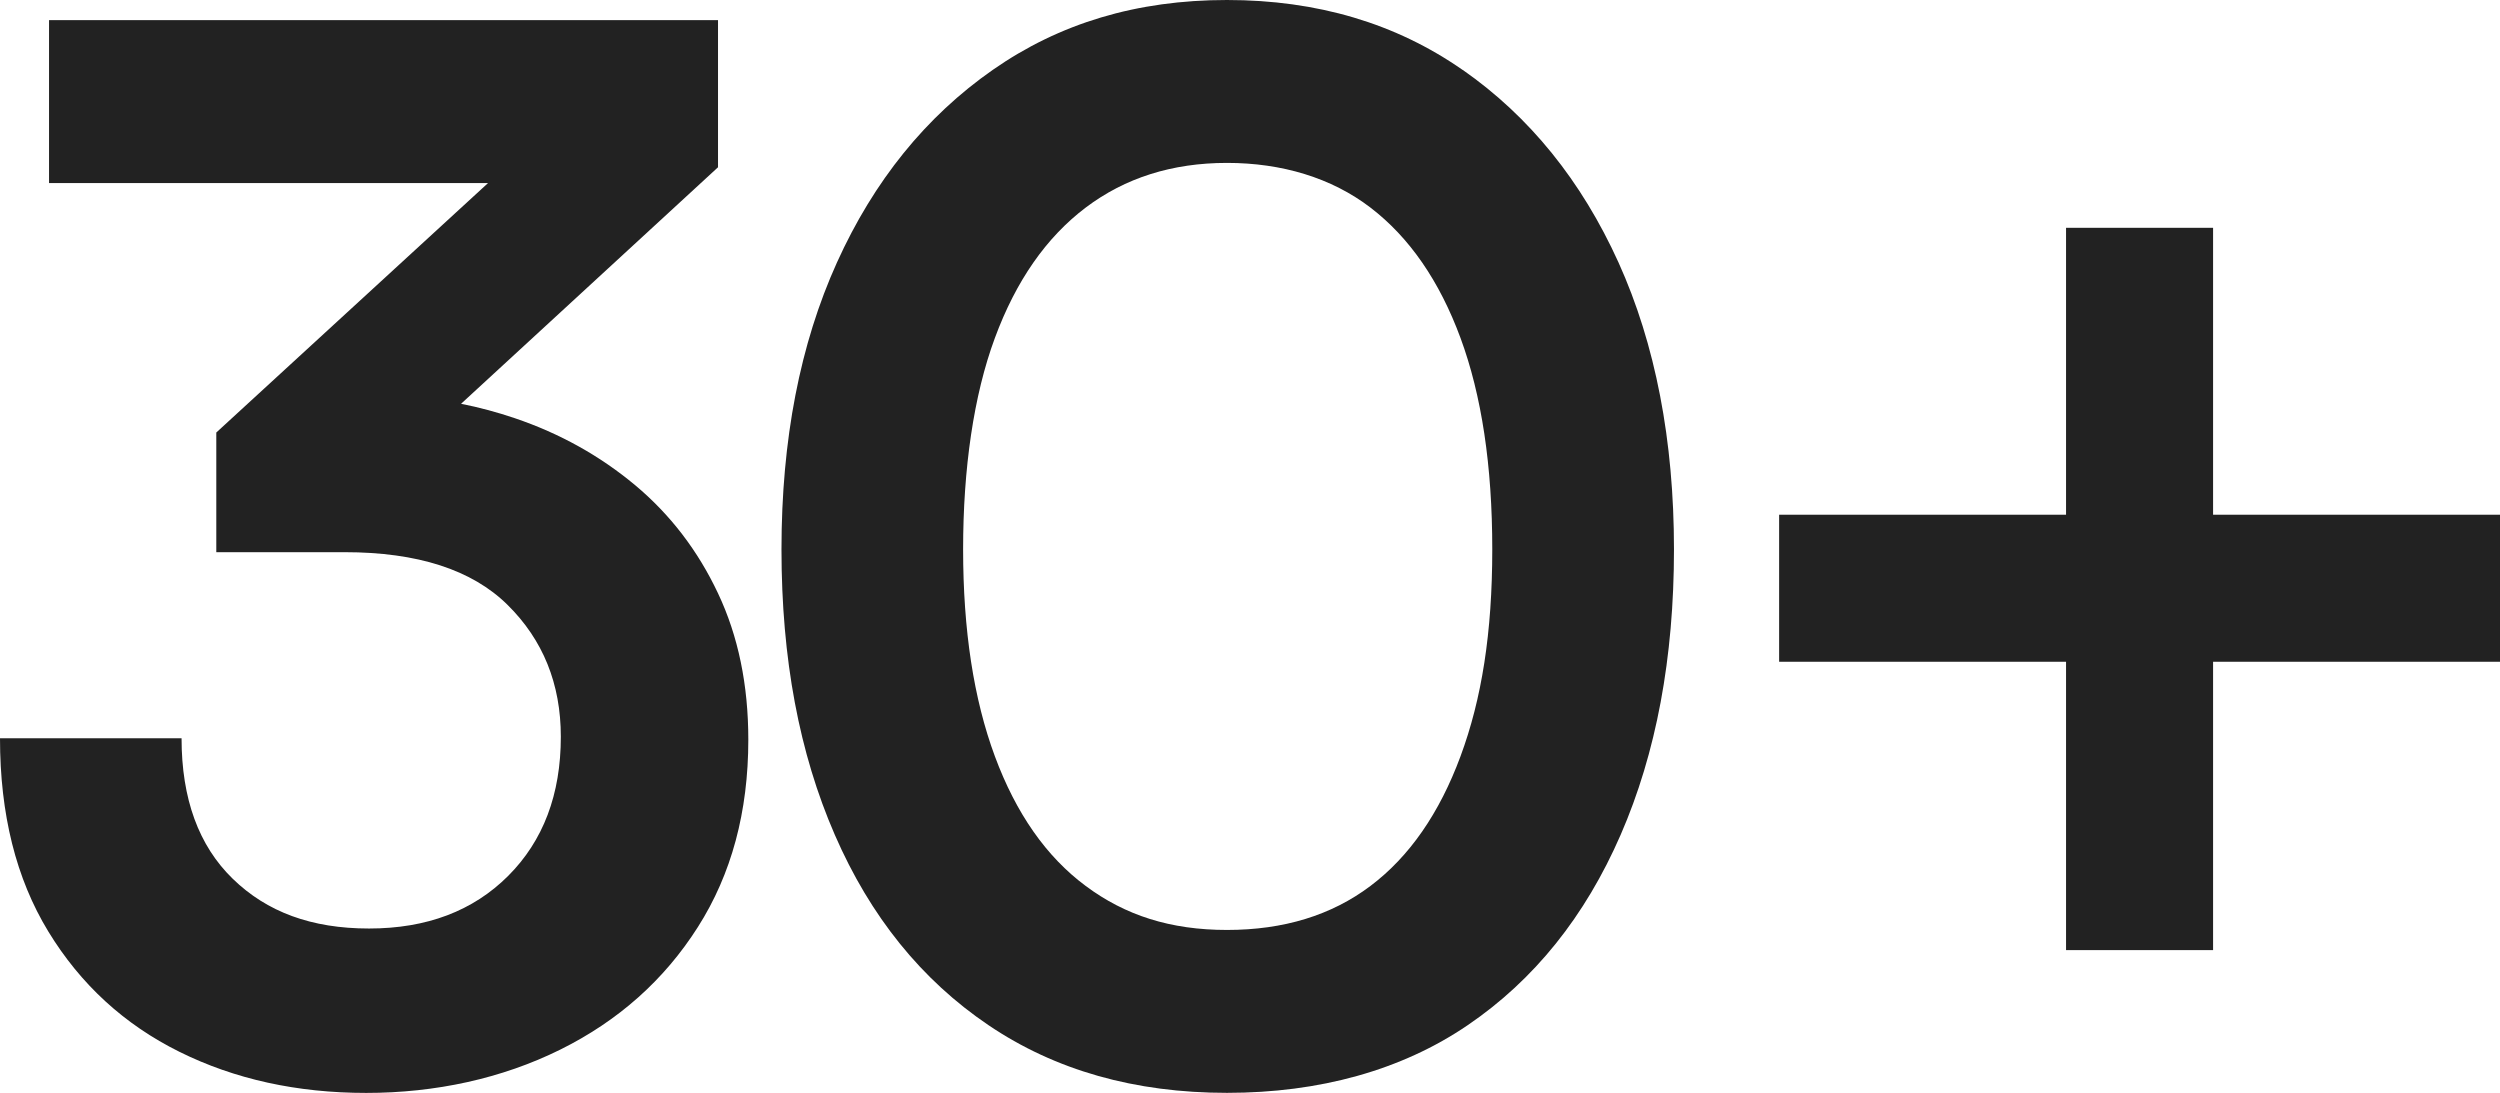 <svg xmlns="http://www.w3.org/2000/svg" id="Layer_2" viewBox="0 0 367.09 160.47"><g id="Layer_1-2"><path d="M93.26,71.24c-5.15-4.3-11.04-7.59-17.68-9.84-2.57-.87-5.2-1.58-7.88-2.11l37.73-34.73V2.96H7.2v23.92h64.46L31.76,63.51v17.57h18.84c10.72,0,18.7,2.58,23.92,7.73,5.22,5.15,7.83,11.61,7.83,19.37,0,8.47-2.58,15.28-7.73,20.43-5.15,5.15-11.96,7.73-20.43,7.73s-15-2.43-20.01-7.3c-5.01-4.87-7.52-11.75-7.52-20.64H0c0,11.15,2.36,20.61,7.09,28.37,4.73,7.76,11.15,13.66,19.27,17.68,8.11,4.02,17.25,6.03,27.42,6.03s19.93-2.12,28.47-6.35c8.54-4.23,15.28-10.23,20.22-18,4.94-7.76,7.41-16.94,7.41-27.52,0-8.04-1.48-15.21-4.45-21.49-2.96-6.28-7.02-11.57-12.17-15.88Z" style="fill:#222;"></path><path d="M214.77,10.27c-9.81-6.84-21.35-10.27-34.61-10.27s-24.59,3.42-34.4,10.27c-9.81,6.85-17.43,16.27-22.86,28.26-5.43,12-8.15,26.04-8.15,42.13s2.61,29.92,7.83,41.92c5.22,12,12.74,21.31,22.55,27.94,9.81,6.64,21.49,9.95,35.04,9.95s25.62-3.31,35.36-9.95c9.74-6.63,17.22-15.95,22.44-27.94,5.22-11.99,7.83-25.97,7.83-41.92s-2.72-30.13-8.15-42.13c-5.44-11.99-13.06-21.42-22.86-28.26ZM214.46,111.04c-3.11,8.4-7.52,14.75-13.23,19.05-5.72,4.31-12.74,6.46-21.06,6.46s-14.96-2.15-20.75-6.46c-5.79-4.3-10.23-10.65-13.34-19.05-3.11-8.4-4.66-18.52-4.66-30.38s1.55-22.62,4.66-31.02c3.1-8.4,7.55-14.78,13.34-19.16,5.79-4.37,12.7-6.56,20.75-6.56s15.35,2.19,21.06,6.56c5.72,4.38,10.13,10.76,13.23,19.16,3.1,8.4,4.66,18.74,4.66,31.02s-1.55,21.98-4.66,30.38Z" style="fill:#222;"></path><polygon points="367.09 75.58 324.96 75.58 324.96 33.45 303.37 33.45 303.37 75.58 261.24 75.58 261.24 97.17 303.37 97.17 303.37 139.51 324.96 139.51 324.96 97.17 367.09 97.17 367.09 75.58" style="fill:#222;"></polygon></g></svg>